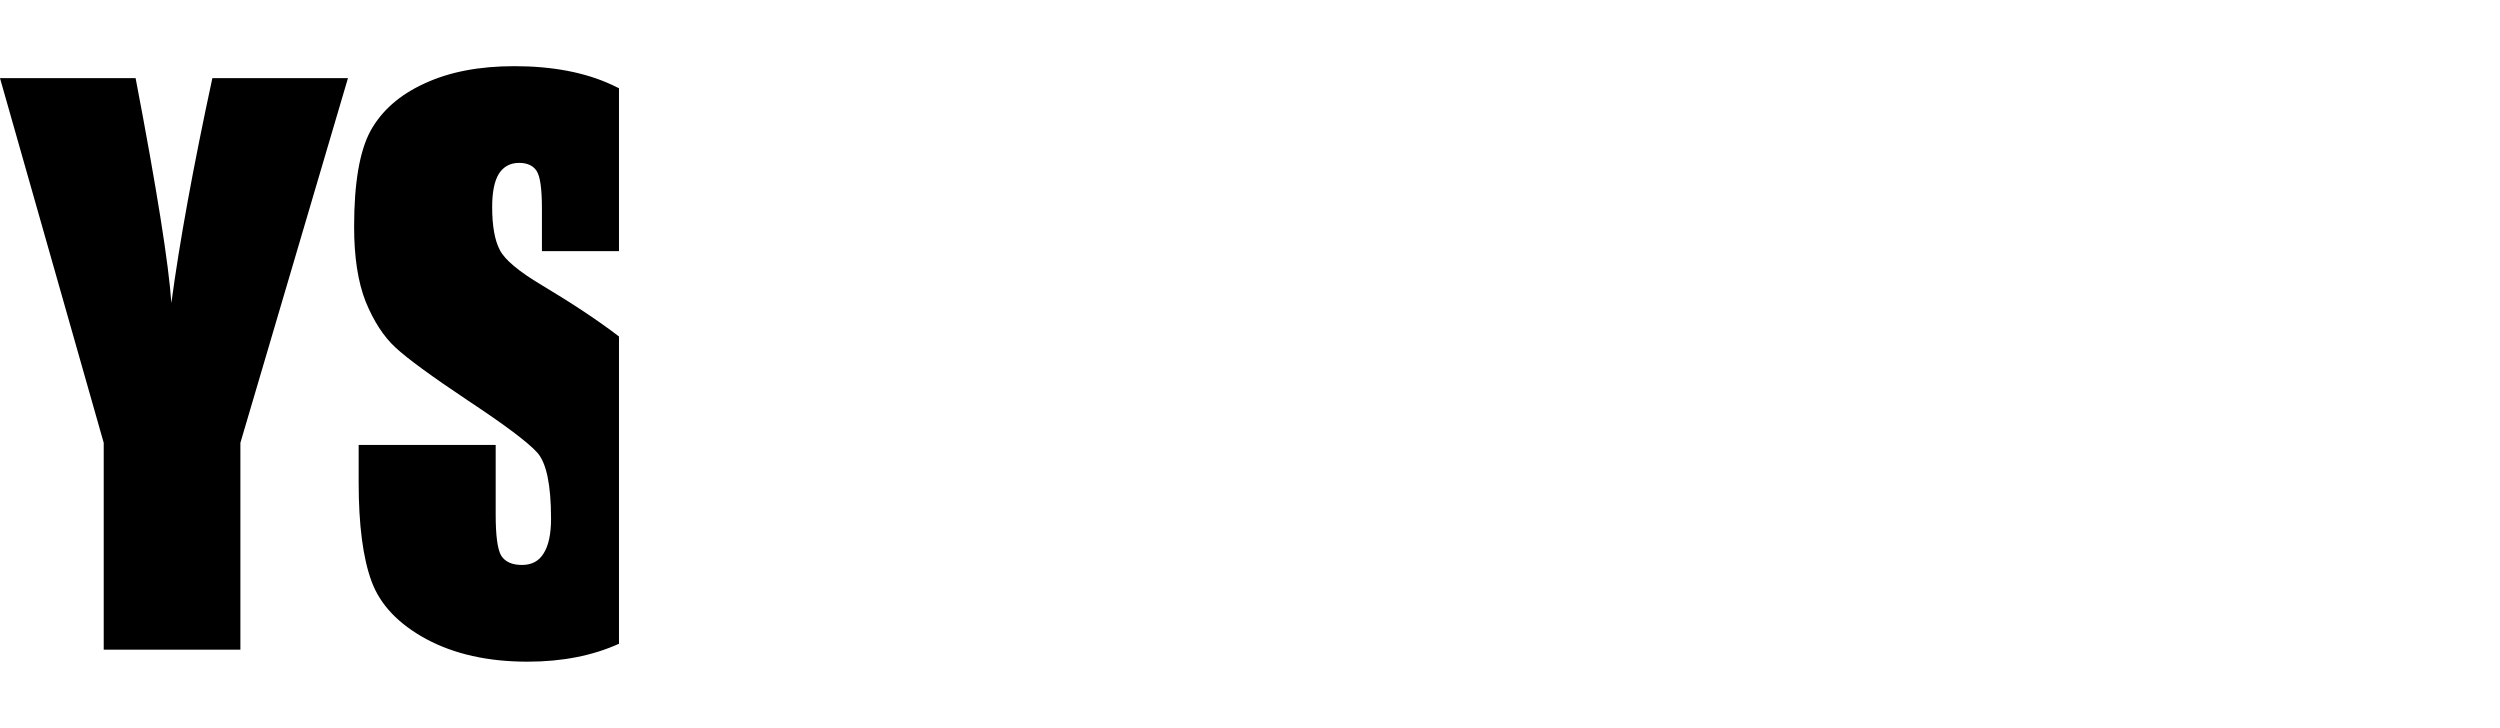 <?xml version="1.0" encoding="UTF-8"?> <svg xmlns="http://www.w3.org/2000/svg" width="158" height="46" viewBox="0 0 158 46" fill="none"><path d="M39.12 5.578C38.977 5.505 38.831 5.434 38.679 5.364C36.981 4.576 34.922 4.182 32.5 4.182C30.286 4.182 28.396 4.546 26.831 5.275C25.266 5.989 24.129 6.985 23.42 8.264C22.726 9.543 22.38 11.566 22.38 14.332C22.38 16.251 22.623 17.828 23.11 19.062C23.612 20.297 24.24 21.263 24.993 21.962C25.746 22.662 27.281 23.784 29.599 25.331C31.917 26.863 33.371 27.956 33.962 28.611C34.538 29.265 34.826 30.656 34.826 32.783C34.826 33.749 34.671 34.478 34.361 34.969C34.066 35.46 33.608 35.705 32.988 35.705C32.368 35.705 31.932 35.512 31.681 35.125C31.445 34.738 31.327 33.868 31.327 32.515V28.12H22.667V30.485C22.667 33.192 22.941 35.281 23.487 36.754C24.033 38.226 25.185 39.438 26.942 40.39C28.713 41.342 30.847 41.818 33.342 41.818C35.527 41.818 37.453 41.44 39.12 40.685V21.266C37.839 20.283 36.208 19.199 34.228 18.014C32.781 17.151 31.902 16.415 31.592 15.805C31.268 15.195 31.105 14.288 31.105 13.083C31.105 12.146 31.245 11.447 31.526 10.986C31.821 10.525 32.249 10.294 32.81 10.294C33.327 10.294 33.696 10.466 33.918 10.808C34.139 11.15 34.25 11.945 34.25 13.195V15.872H39.12V5.578Z" fill="black"></path><path d="M15.193 27.986L21.991 4.94H13.421C12.21 10.562 11.346 15.299 10.83 19.151C10.667 16.712 9.914 11.975 8.571 4.94H0L6.555 27.986V41.059H15.193V27.986Z" fill="black"></path></svg> 